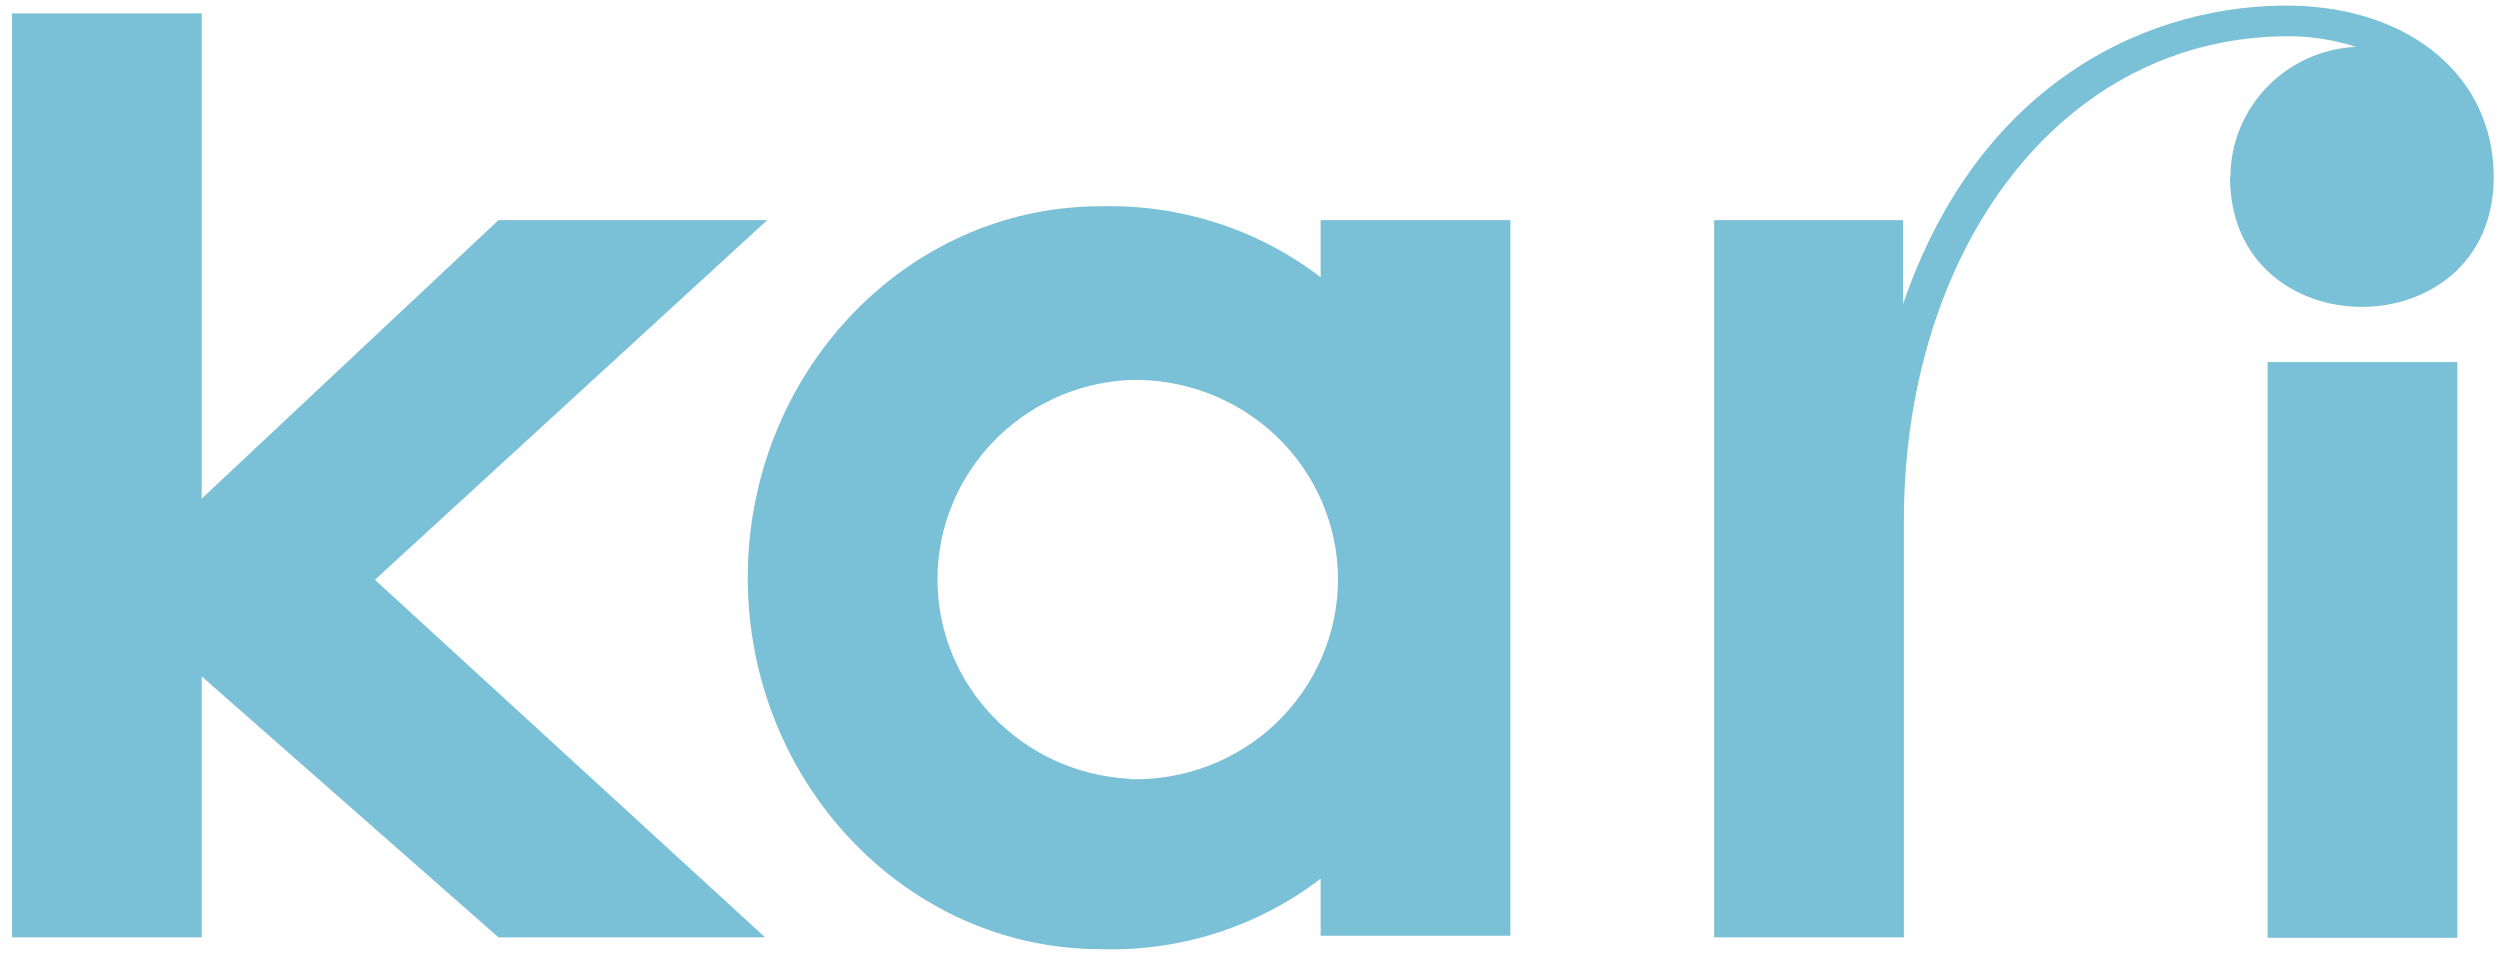 <?xml version="1.0" encoding="UTF-8"?> <svg xmlns="http://www.w3.org/2000/svg" width="86" height="33" viewBox="0 0 86 33" fill="none"><path fill-rule="evenodd" clip-rule="evenodd" d="M45.43 9.537C43.269 7.881 40.596 7.026 37.866 7.096C31.154 7.096 25.723 12.847 25.723 19.874C25.723 26.901 31.168 32.652 37.866 32.652C40.596 32.736 43.269 31.881 45.43 30.226V32.189H51.957V7.573H45.43V9.537ZM38.847 26.789C35.15 26.593 32.249 23.577 32.249 19.93C32.249 16.283 35.15 13.254 38.847 13.071C40.724 13.015 42.558 13.716 43.909 15.007C45.26 16.297 46.027 18.079 46.027 19.93C46.027 21.782 45.26 23.563 43.909 24.868C42.558 26.158 40.738 26.859 38.847 26.803V26.789ZM78.006 32.26H84.532V12.454H78.006V32.26ZM76.712 6.1H76.726C76.726 3.702 78.632 1.724 81.049 1.612C80.338 1.387 79.599 1.261 78.859 1.247C70.84 1.177 65.493 8.667 65.493 17.91V32.245H58.967V7.573H65.465V10.462C68.138 2.65 74.124 0.111 78.873 0.195C82.954 0.279 85.784 2.664 85.784 6.086C85.784 12.047 76.712 12.047 76.712 6.086V6.1ZM26.377 7.587L12.897 19.944L26.32 32.245H17.148L6.939 23.268V32.245H0.413V0.461H6.939V17.153L17.148 7.573H26.362L26.377 7.587Z" fill="#7AC0D7"></path></svg> 